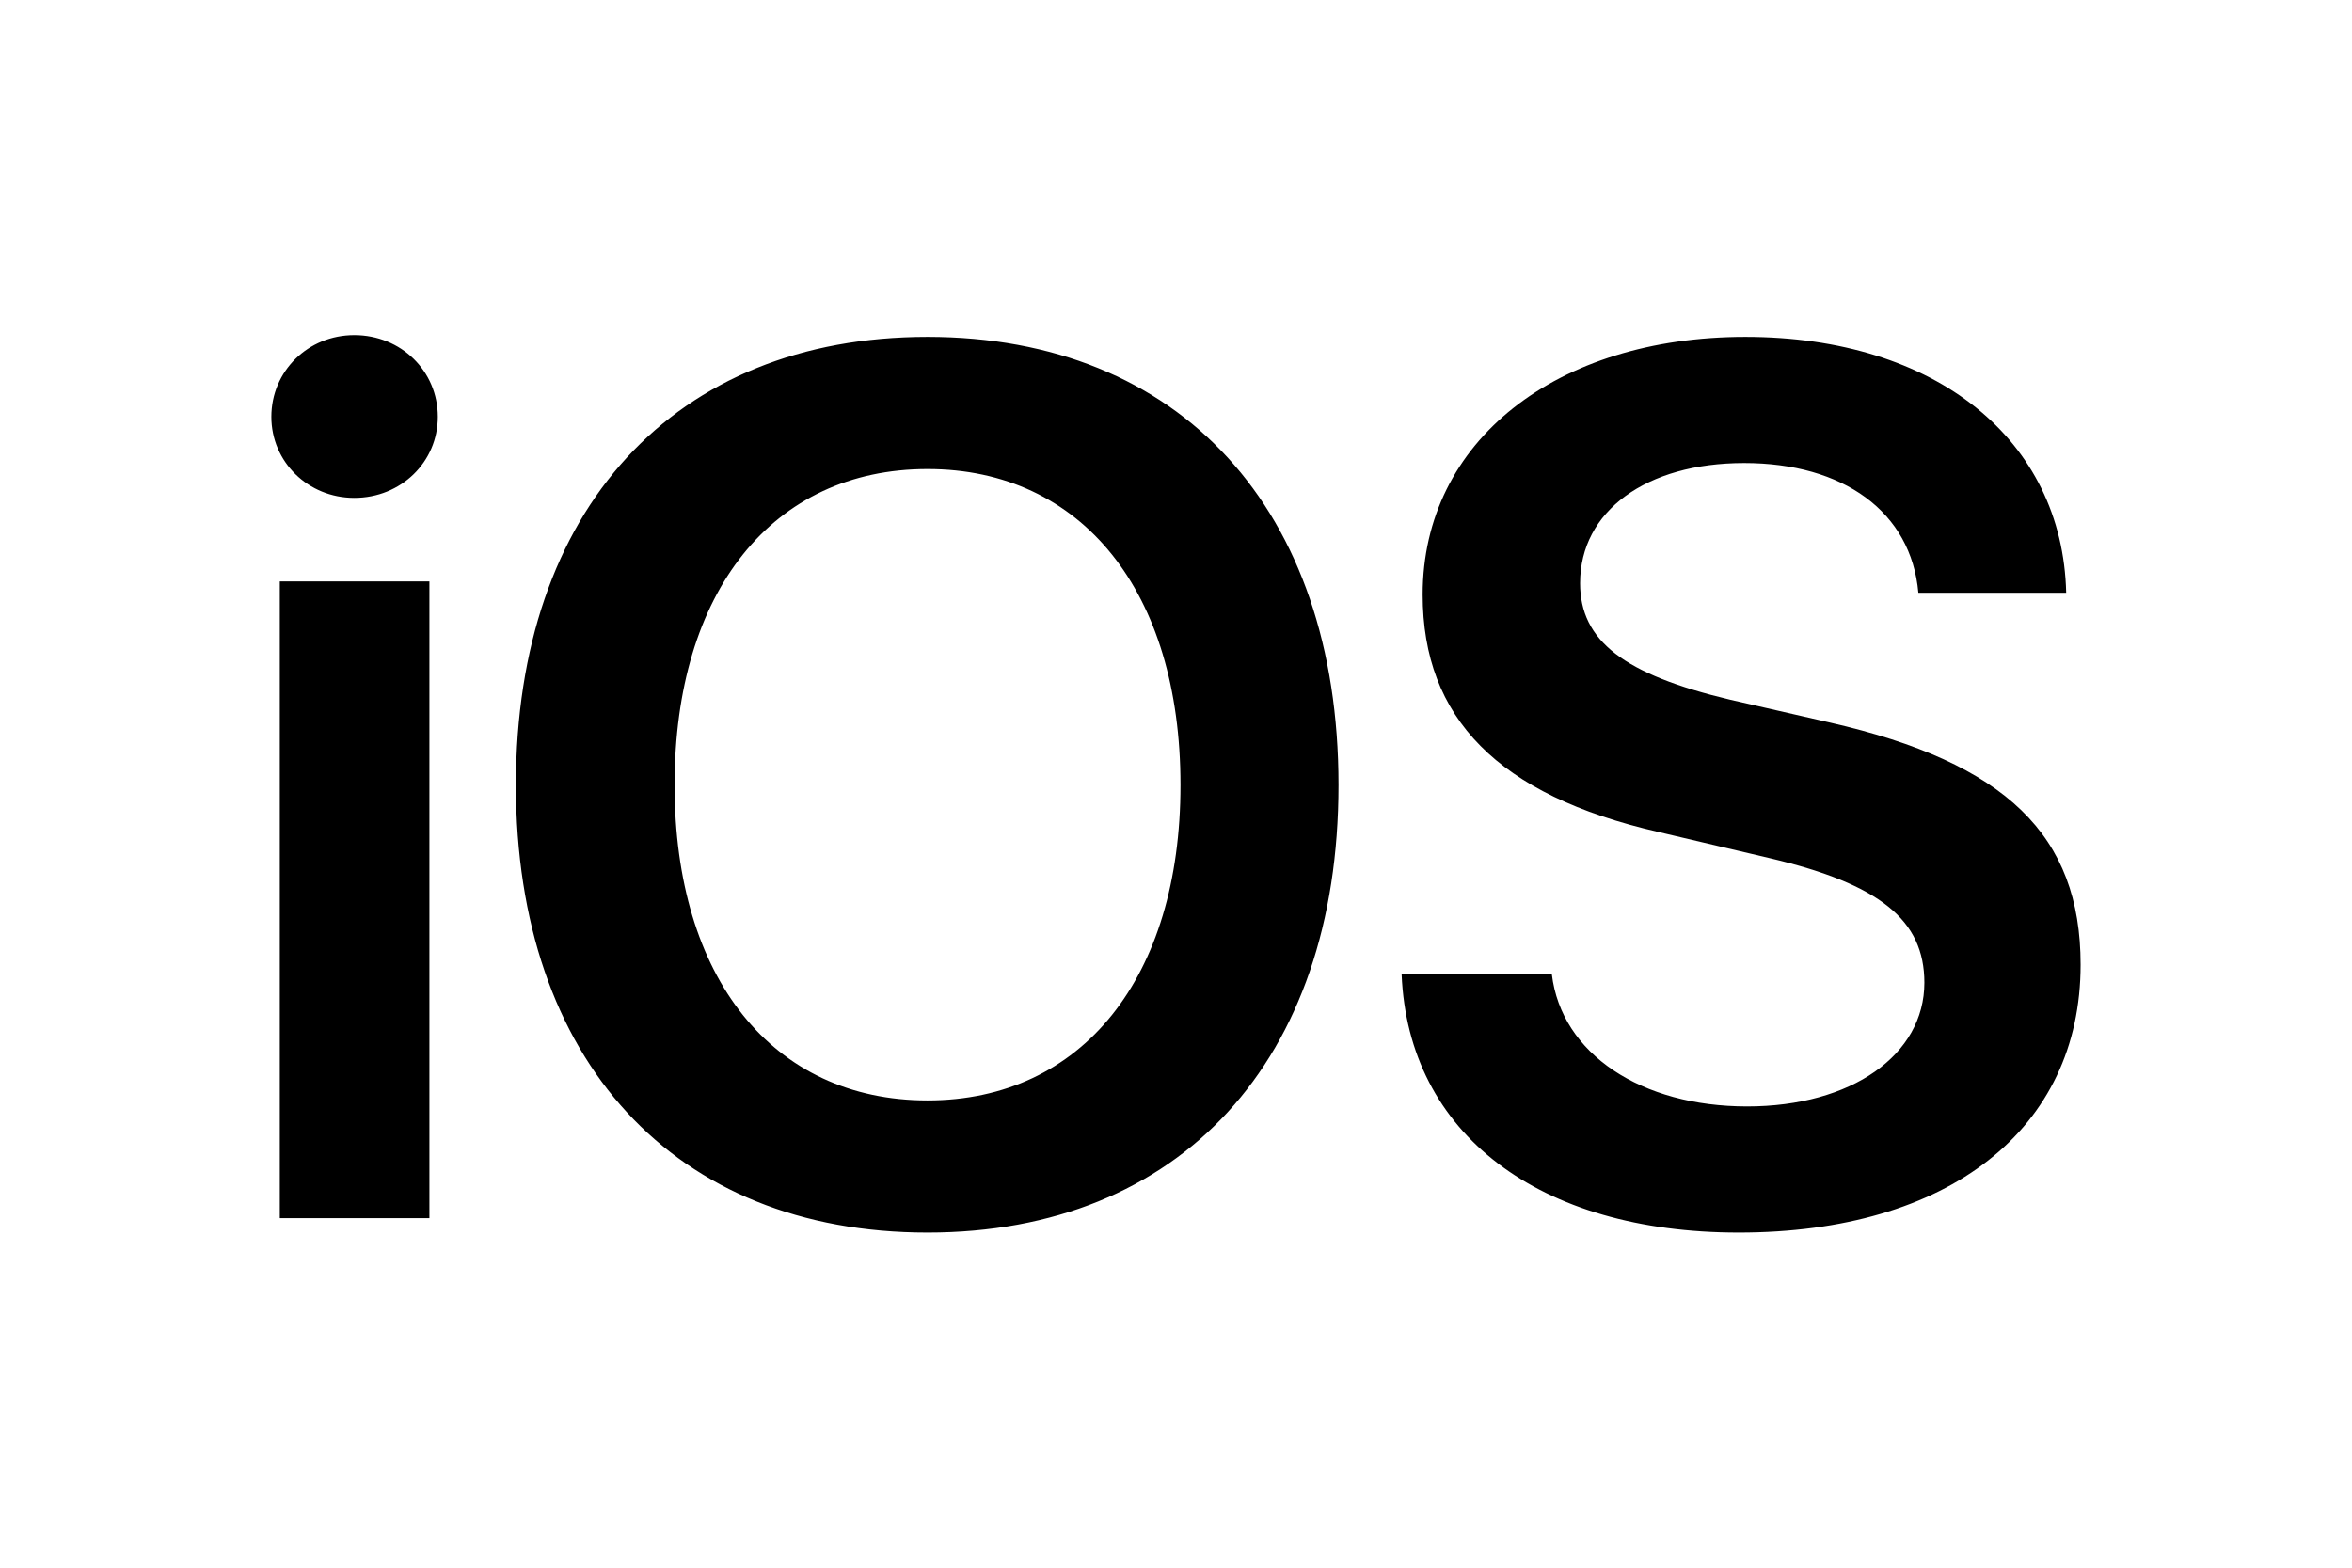 <svg width="54" height="36" viewBox="0 0 54 36" fill="none" xmlns="http://www.w3.org/2000/svg">
<path d="M6.424 27.974H9.859V13.351H6.424V27.974ZM8.134 11.433C9.21 11.433 10.052 10.606 10.052 9.571C10.052 8.523 9.21 7.695 8.134 7.695C7.072 7.695 6.23 8.523 6.23 9.571C6.23 10.606 7.072 11.433 8.134 11.433ZM21.295 7.736C15.488 7.736 11.845 11.695 11.845 18.027C11.845 24.36 15.487 28.305 21.295 28.305C27.089 28.305 30.731 24.36 30.731 18.027C30.731 11.695 27.09 7.736 21.295 7.736ZM21.295 10.771C24.841 10.771 27.103 13.585 27.103 18.027C27.103 22.456 24.84 25.27 21.295 25.27C17.736 25.27 15.488 22.456 15.488 18.027C15.488 13.585 17.736 10.771 21.295 10.771ZM32.18 22.373C32.332 26.043 35.339 28.305 39.919 28.305C44.734 28.305 47.769 25.932 47.769 22.152C47.769 19.186 46.058 17.517 42.016 16.593L39.726 16.069C37.285 15.489 36.278 14.717 36.278 13.392C36.278 11.737 37.795 10.633 40.044 10.633C42.32 10.633 43.879 11.751 44.044 13.613H47.438C47.355 10.109 44.458 7.736 40.071 7.736C35.739 7.736 32.663 10.123 32.663 13.654C32.663 16.496 34.401 18.262 38.071 19.104L40.65 19.711C43.161 20.304 44.182 21.131 44.182 22.566C44.182 24.222 42.513 25.408 40.112 25.408C37.685 25.408 35.85 24.208 35.629 22.373L32.18 22.373Z" fill="black"/>
</svg>

